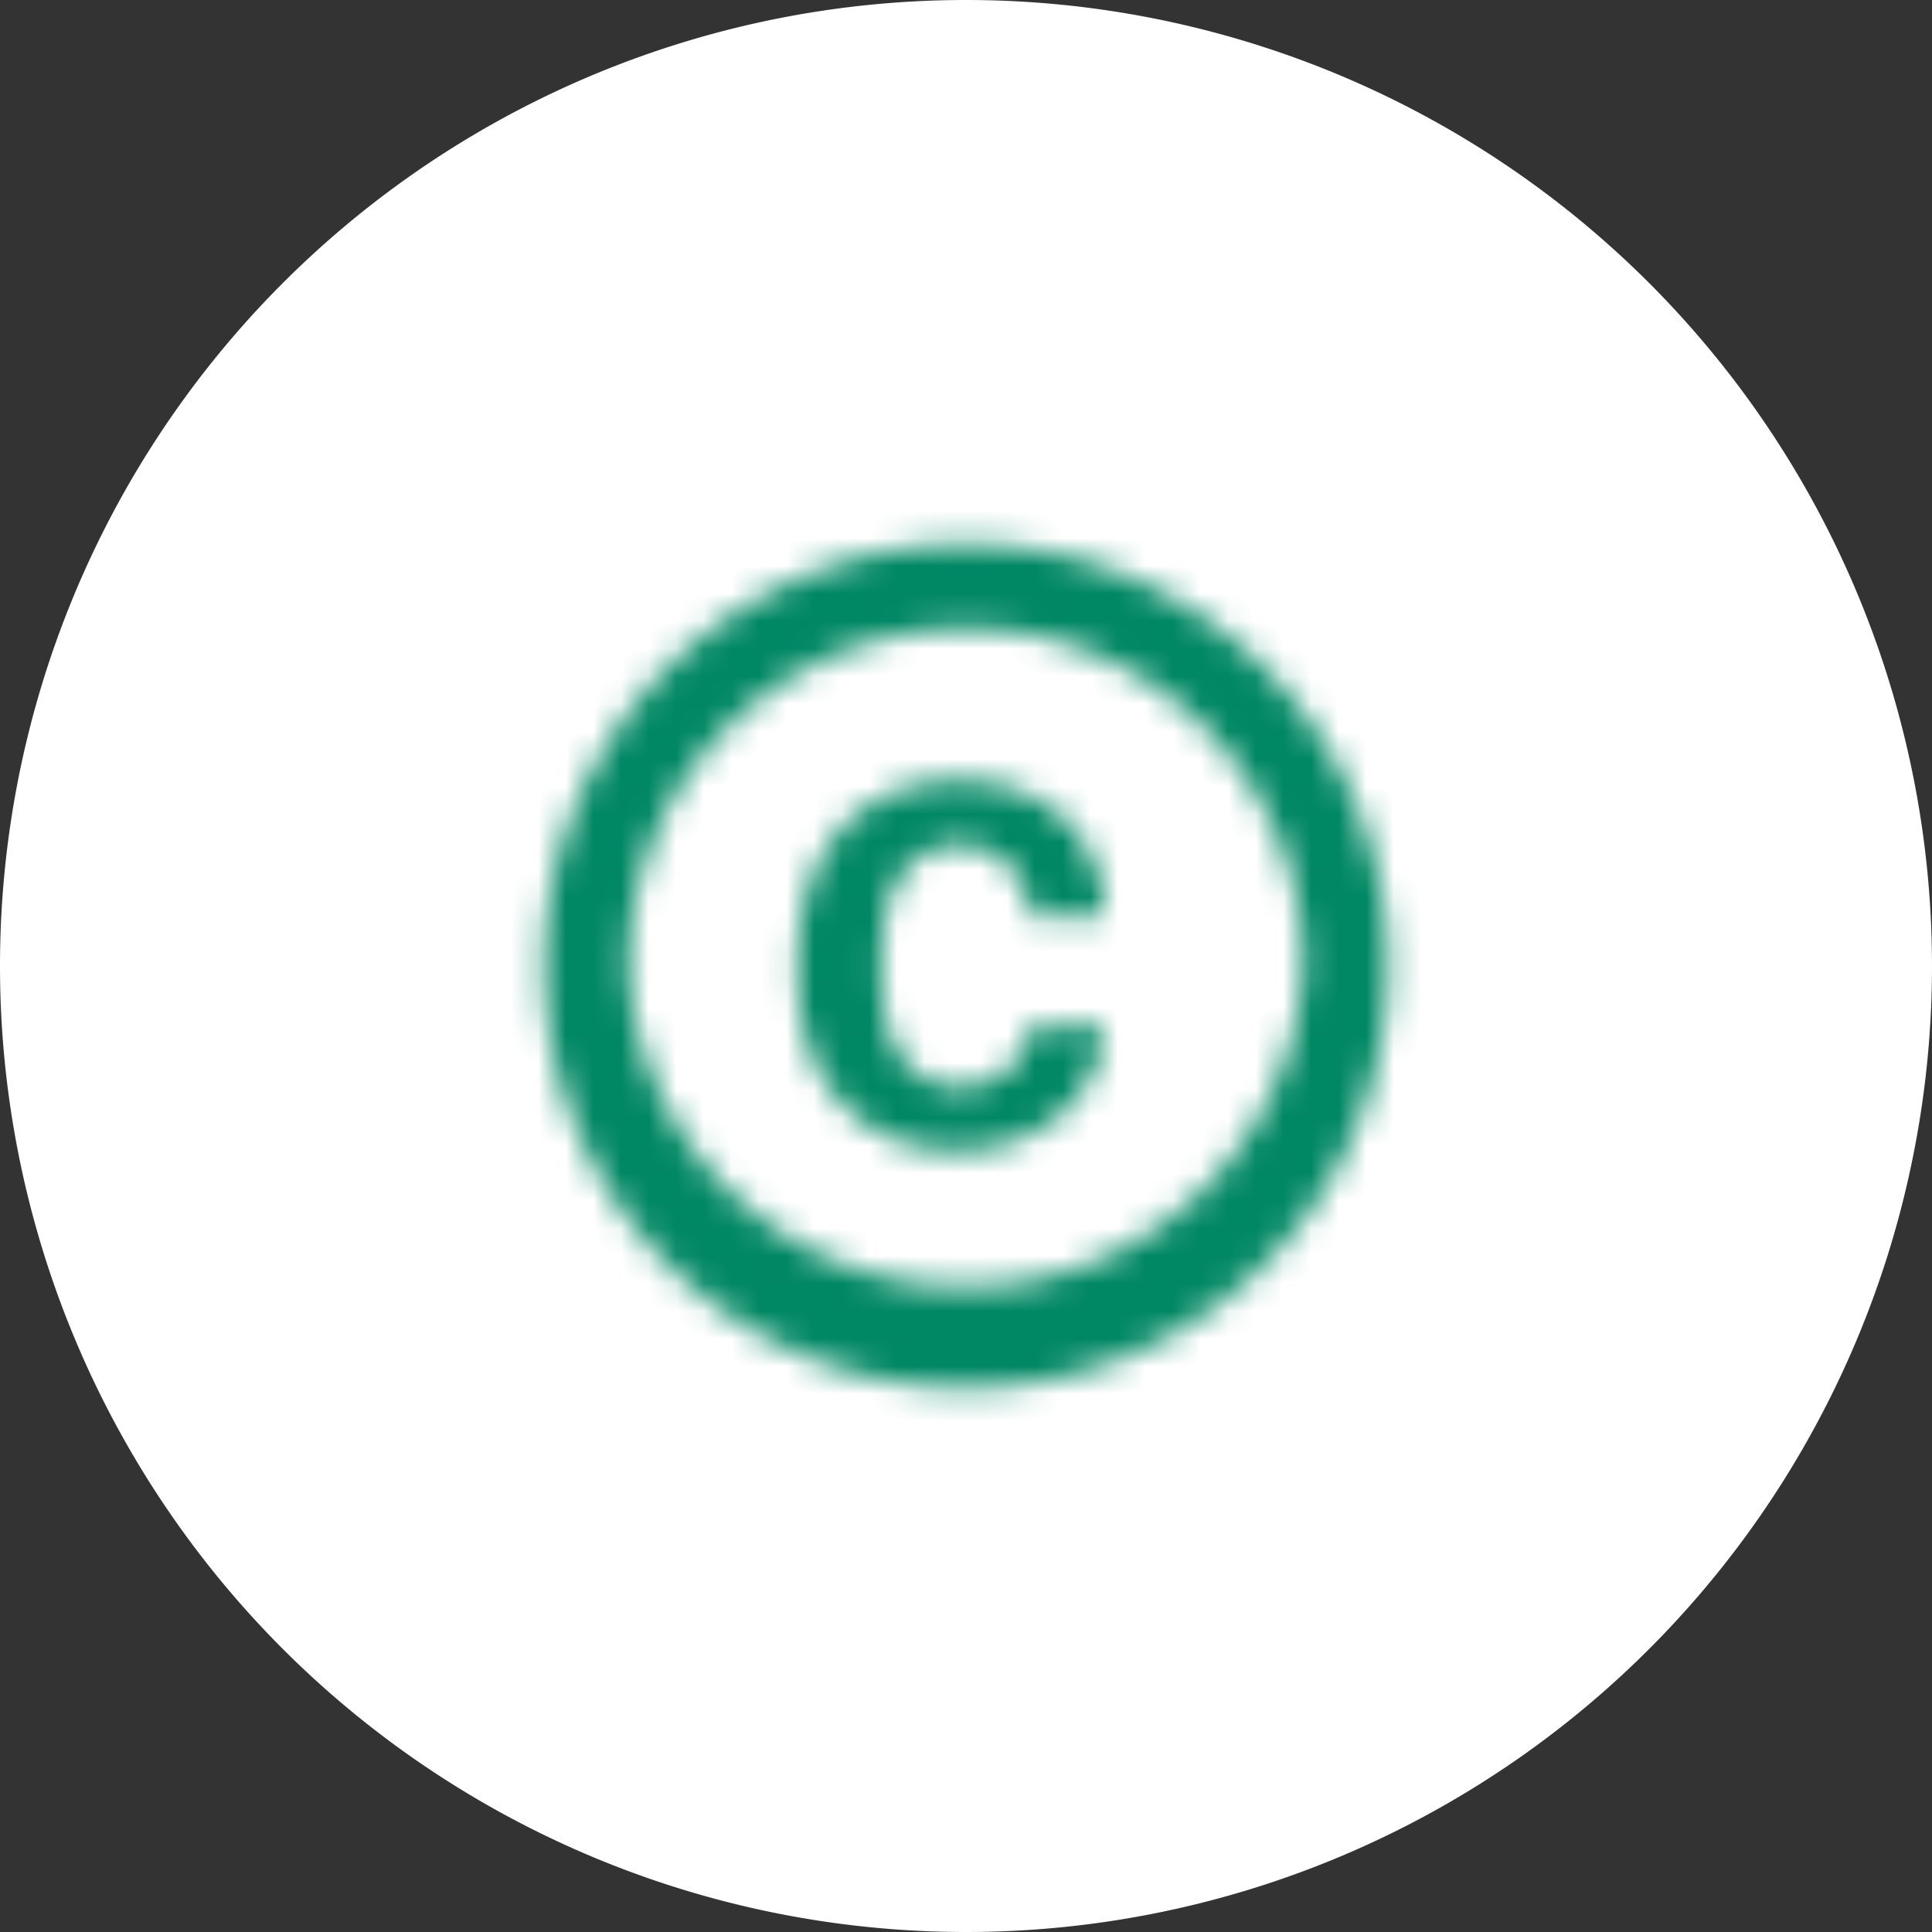 <svg xmlns="http://www.w3.org/2000/svg" width="70" height="70" fill="none"><rect width="100%" height="100%" fill="#333333" stroke="none"/><path fill="#fff" d="M70 35a35 35 0 1 1-70 0 35 35 0 0 1 70 0Z"/><mask id="a" width="32" height="32" x="19" y="19" maskUnits="userSpaceOnUse" style="mask-type:alpha"><path fill="#fff" fill-rule="evenodd" d="M35 19.72a15.28 15.28 0 1 0 .01 30.57A15.28 15.28 0 0 0 35 19.72Zm-2.93 13.54c.07-.5.24-.95.45-1.33.22-.38.52-.7.9-.95a2.71 2.71 0 0 1 2.36-.15 2.48 2.48 0 0 1 1.31 1.36c.14.3.2.64.22.98h2.73a5.45 5.45 0 0 0-.43-1.97 4.58 4.58 0 0 0-1.07-1.55 4.99 4.99 0 0 0-1.65-1 5.88 5.88 0 0 0-2.12-.36 6 6 0 0 0-2.6.52c-.73.35-1.34.81-1.83 1.4a5.74 5.74 0 0 0-1.08 2.09 8.95 8.95 0 0 0-.37 2.5v.41c0 .89.12 1.72.35 2.51a5.5 5.5 0 0 0 2.92 3.46 6.19 6.19 0 0 0 4.61.16 5.21 5.21 0 0 0 1.65-.96 4.66 4.66 0 0 0 1.13-1.44 4.1 4.1 0 0 0 .46-1.75h-2.73c-.02.32-.1.6-.23.88a2.42 2.42 0 0 1-1.34 1.16c-.3.1-.6.14-.92.16a2.63 2.63 0 0 1-1.36-.36 2.67 2.67 0 0 1-.9-.94 4 4 0 0 1-.46-1.35 10.3 10.3 0 0 1-.13-1.53v-.4c0-.54.05-1.05.13-1.55ZM22.77 35a12.24 12.24 0 0 0 24.45 0c0-6.74-5.48-12.22-12.22-12.22A12.24 12.24 0 0 0 22.78 35Z" clip-rule="evenodd"/></mask><g mask="url(#a)"><path fill="#008763" d="M16.67 16.67h36.66v36.66H16.67z"/></g></svg>